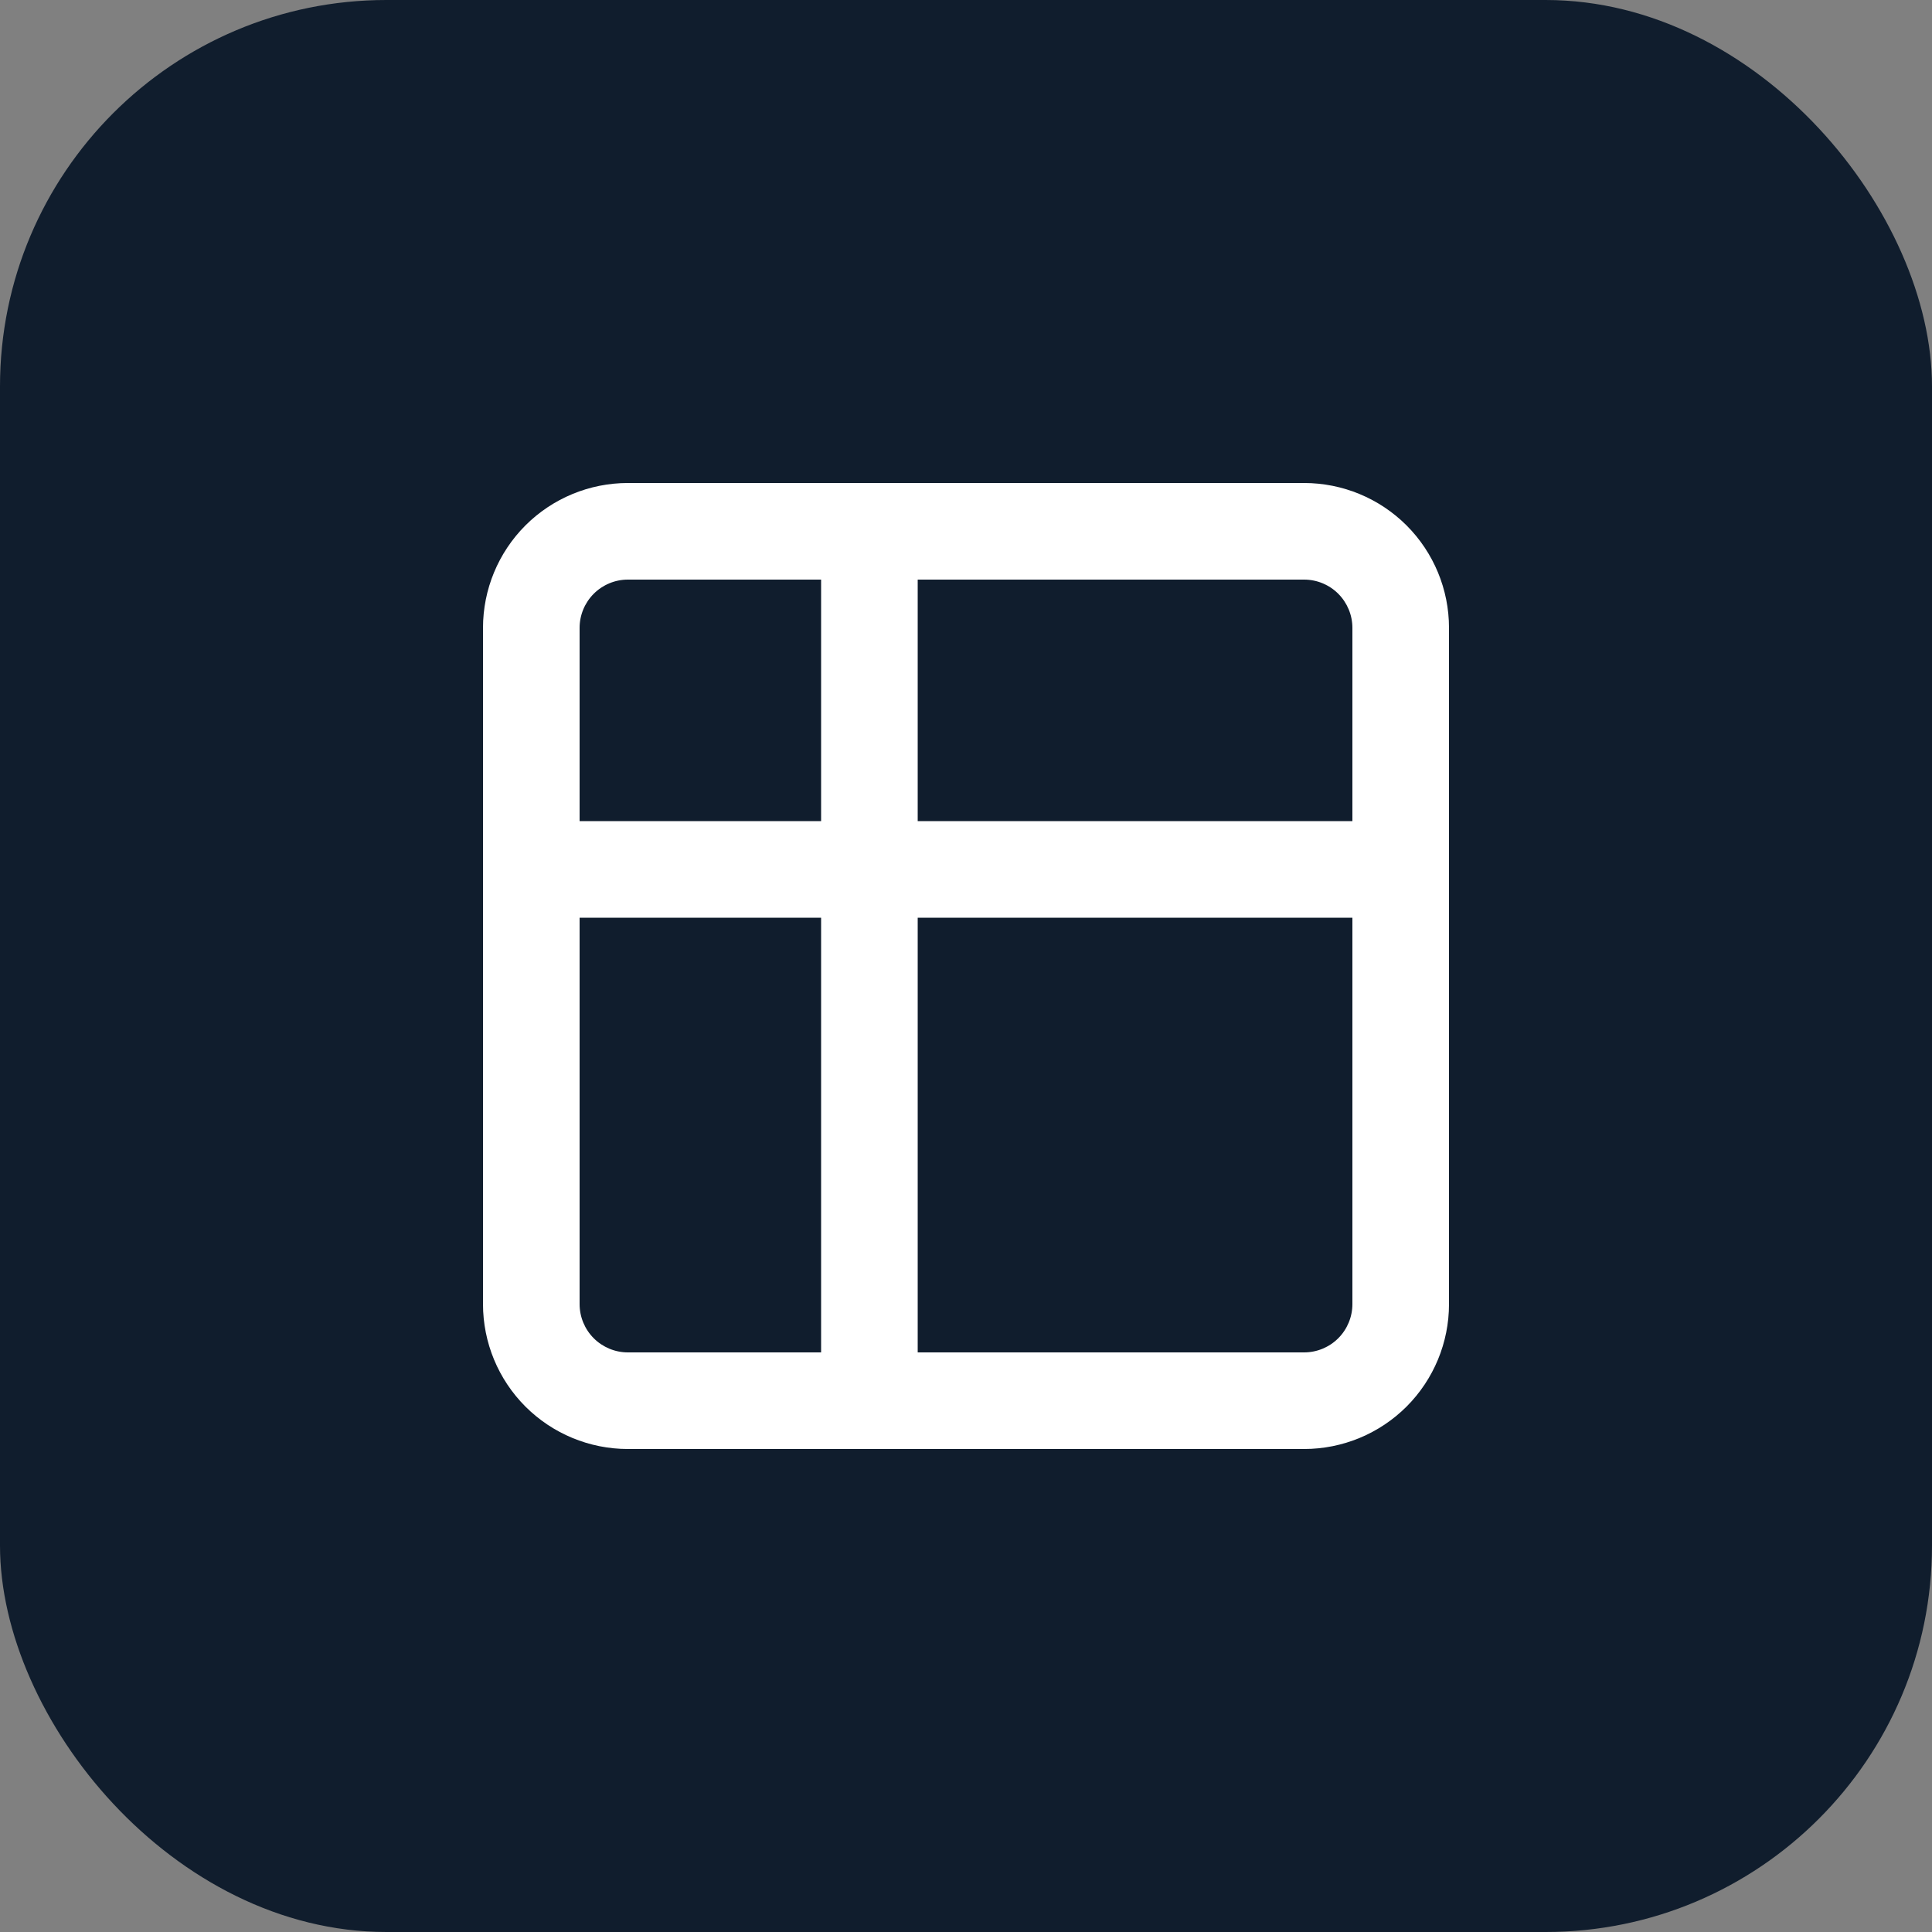 <svg width="50" height="50" viewBox="0 0 50 50" fill="none" xmlns="http://www.w3.org/2000/svg">
<rect x="0" y="0" width="50" height="50" fill="#808080" stroke="none"/>
<rect width="50" height="50" rx="10" fill="#101D2D"/>
<path fill-rule="evenodd" clip-rule="evenodd" d="M16.25 15C15.918 15 15.601 15.132 15.366 15.366C15.132 15.601 15 15.918 15 16.25V21.25H21.25V15H16.25ZM16.25 12.5C15.255 12.5 14.302 12.895 13.598 13.598C12.895 14.302 12.5 15.255 12.5 16.25V33.75C12.5 34.745 12.895 35.698 13.598 36.402C14.302 37.105 15.255 37.5 16.25 37.5H33.75C34.745 37.5 35.698 37.105 36.402 36.402C37.105 35.698 37.5 34.745 37.5 33.75V16.25C37.5 15.255 37.105 14.302 36.402 13.598C35.698 12.895 34.745 12.5 33.75 12.5H16.25ZM23.75 15V21.25H35V16.25C35 15.918 34.868 15.601 34.634 15.366C34.4 15.132 34.081 15 33.75 15H23.75ZM35 23.75H23.75V35H33.75C34.081 35 34.4 34.868 34.634 34.634C34.868 34.4 35 34.081 35 33.75V23.75ZM21.25 35V23.75H15V33.75C15 34.081 15.132 34.4 15.366 34.634C15.601 34.868 15.918 35 16.25 35H21.25Z" fill="white"/>
</svg>
